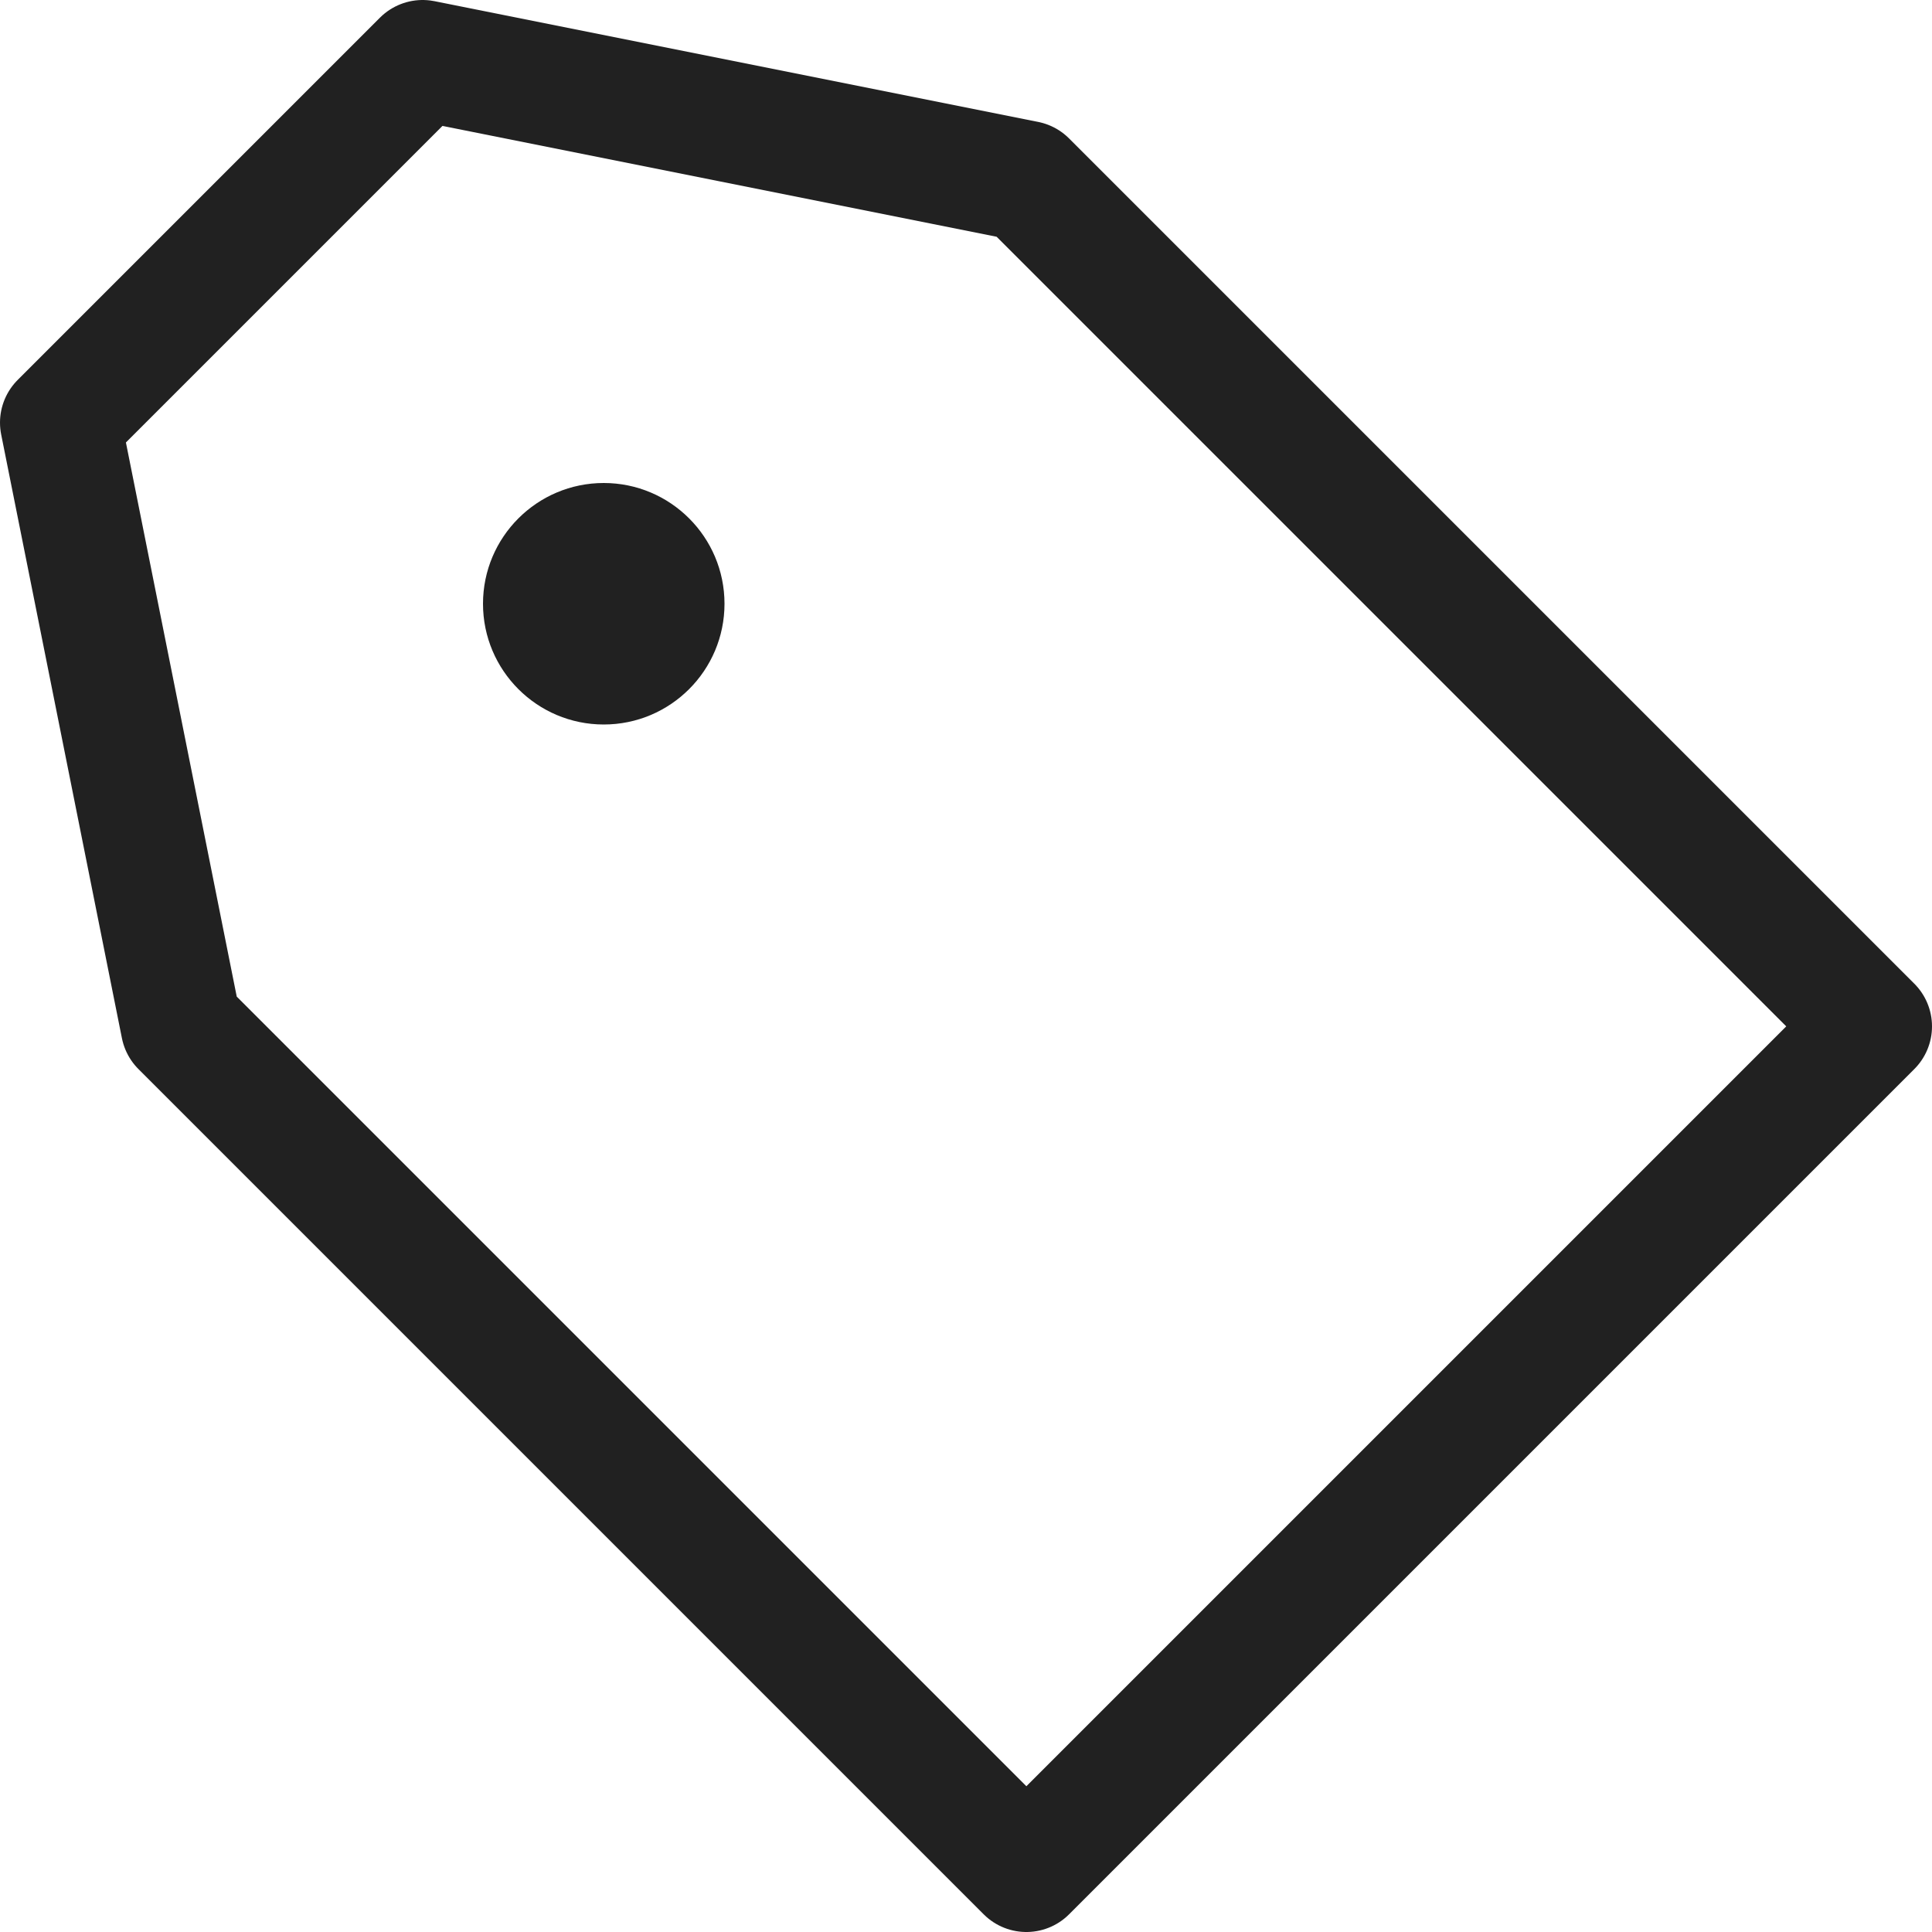 <svg width="16" height="16" viewBox="0 0 16 16" fill="none" xmlns="http://www.w3.org/2000/svg">
<g clip-path="url(#clip0_2197_3301)">
<path d="M3.5 0.5L8.5 1.5L15.5 8.5L8.5 15.5L1.5 8.5L0.5 3.5L3.5 0.5Z" stroke="#212121" stroke-miterlimit="10" stroke-linecap="round" stroke-linejoin="round"/>
<path d="M5 6C5.552 6 6 5.552 6 5C6 4.448 5.552 4 5 4C4.448 4 4 4.448 4 5C4 5.552 4.448 6 5 6Z" fill="#212121"/>
</g>
<defs>
<clipPath id="clip0_2197_3301">
<rect width="16" height="16" fill="white"/>
</clipPath>
</defs>
</svg>
